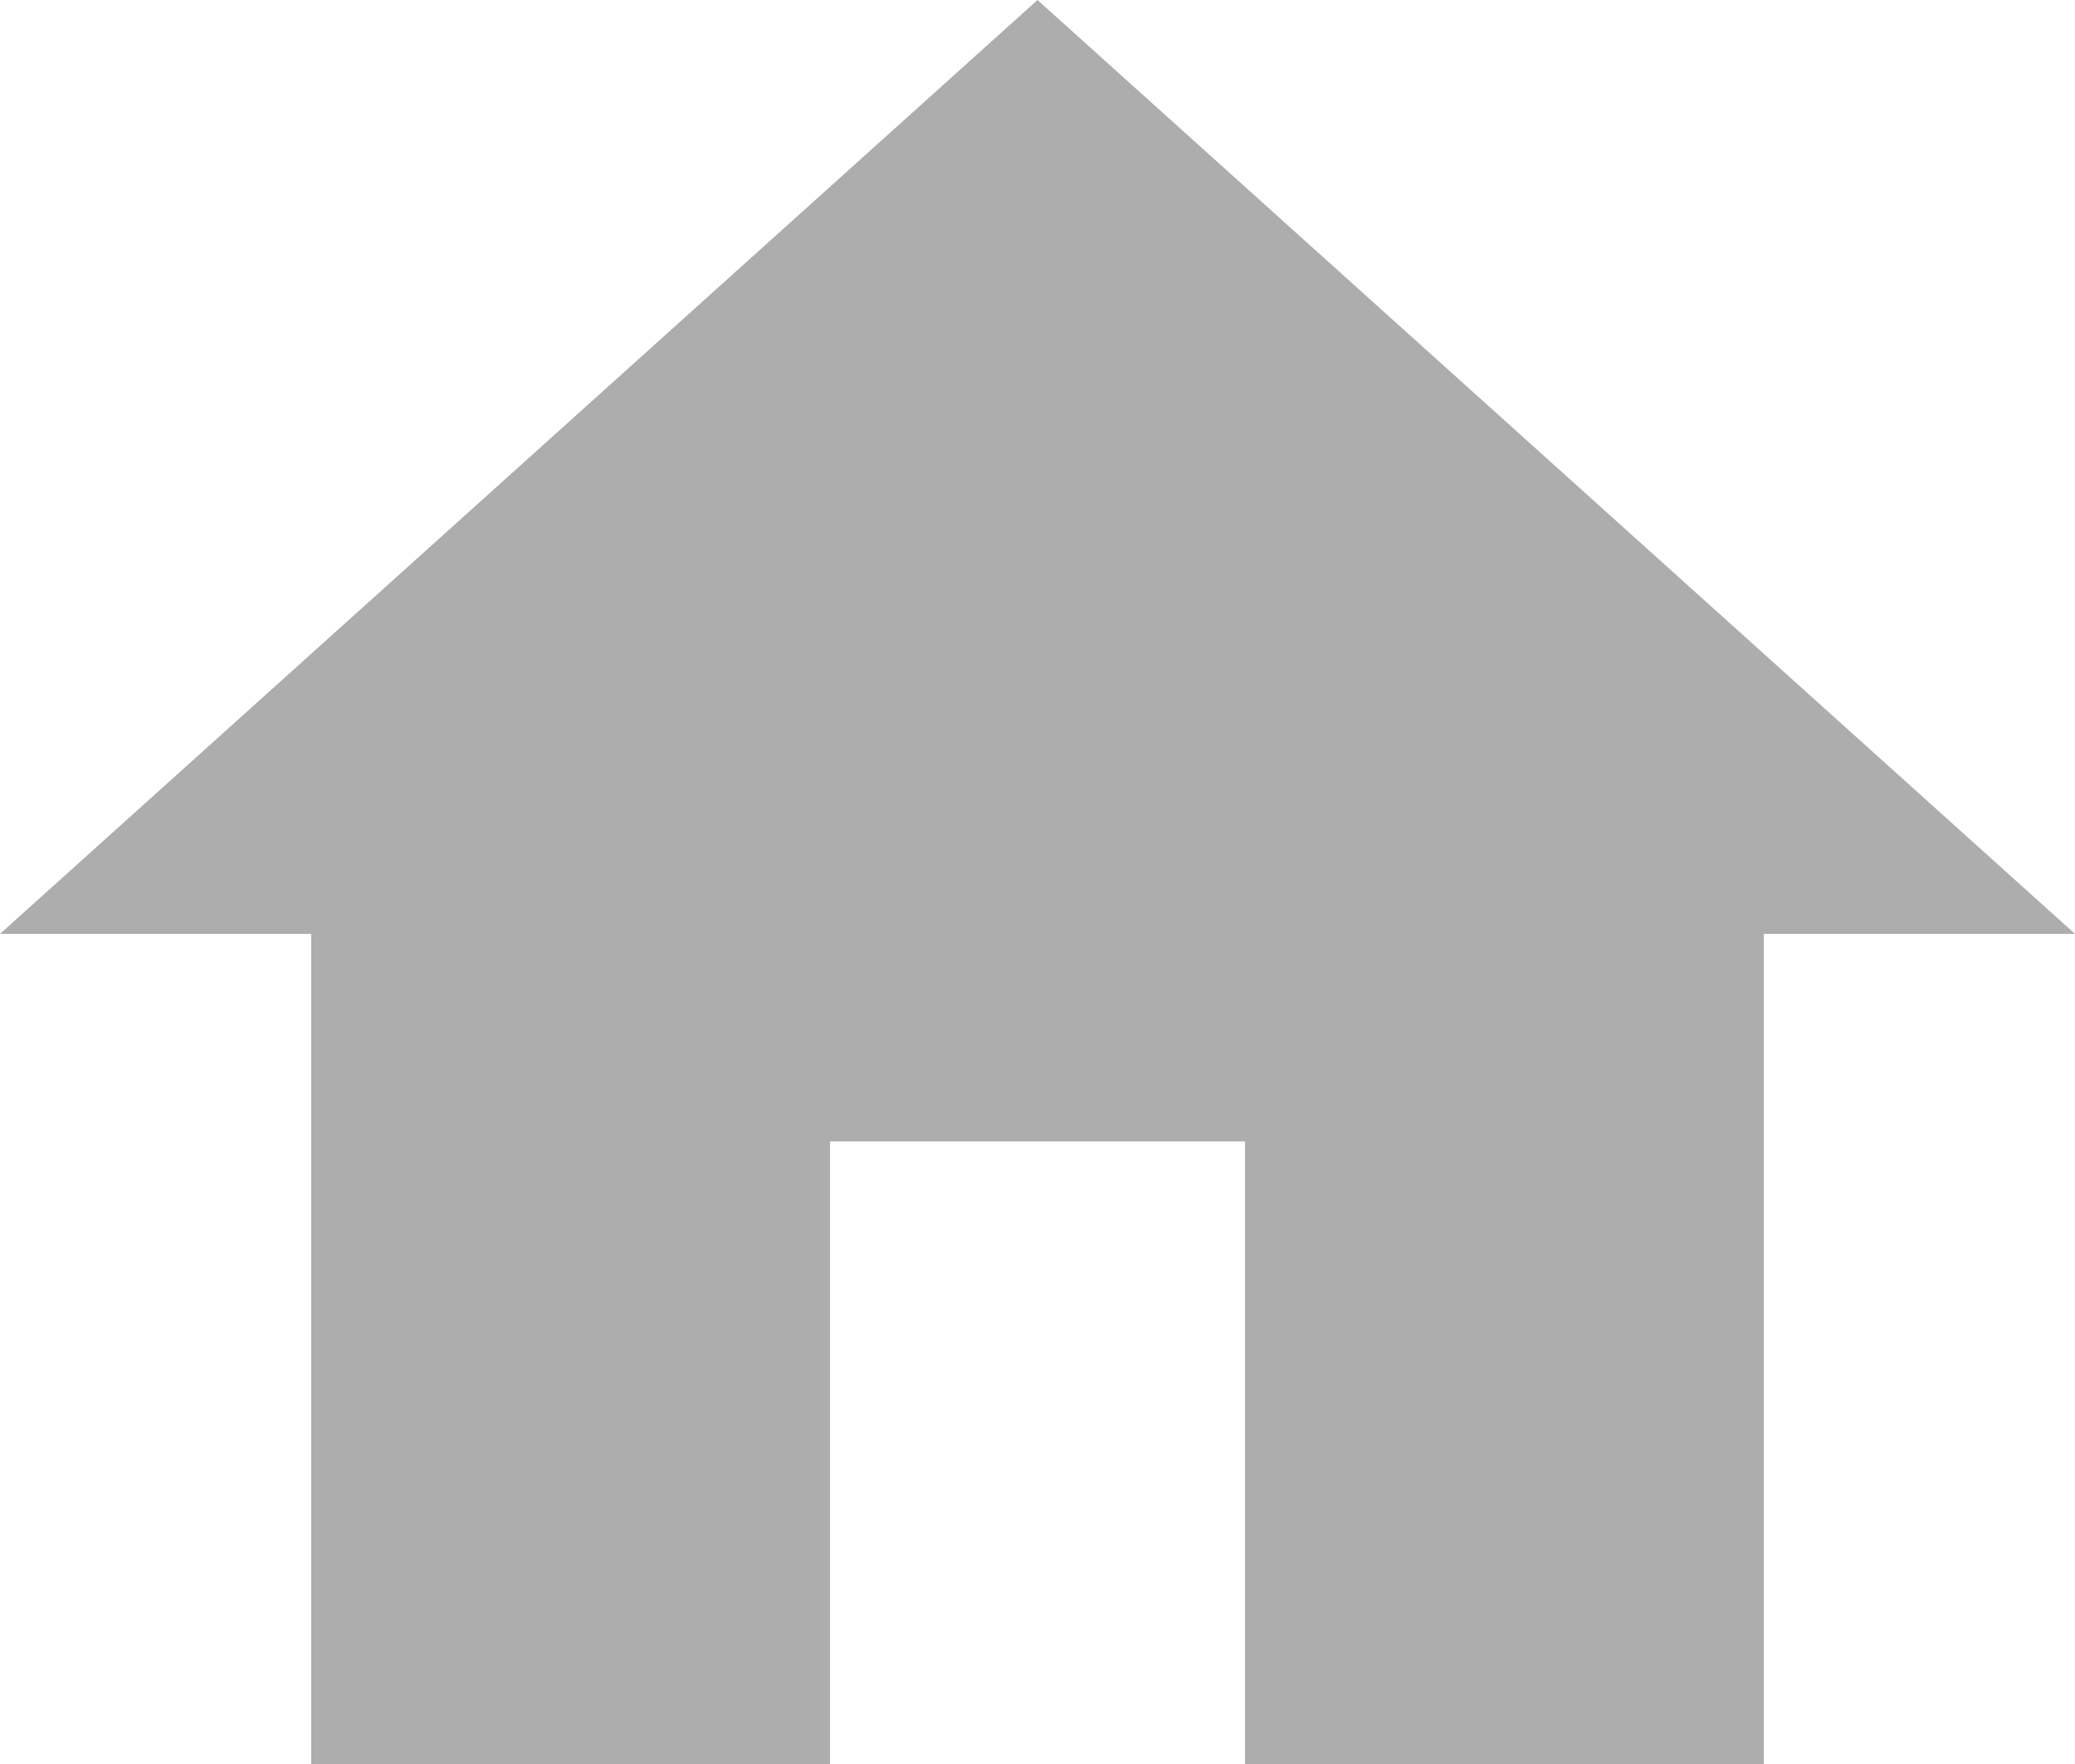 <svg xmlns="http://www.w3.org/2000/svg" width="20" height="17" viewBox="0 0 20 17">
  <path data-name="Icon material-home" d="M11,21.5v-6h4v6h5v-8h3l-10-9-10,9H6v8Z" transform="translate(-3 -4.5)" fill="#333" opacity="0.4"/>
</svg>
